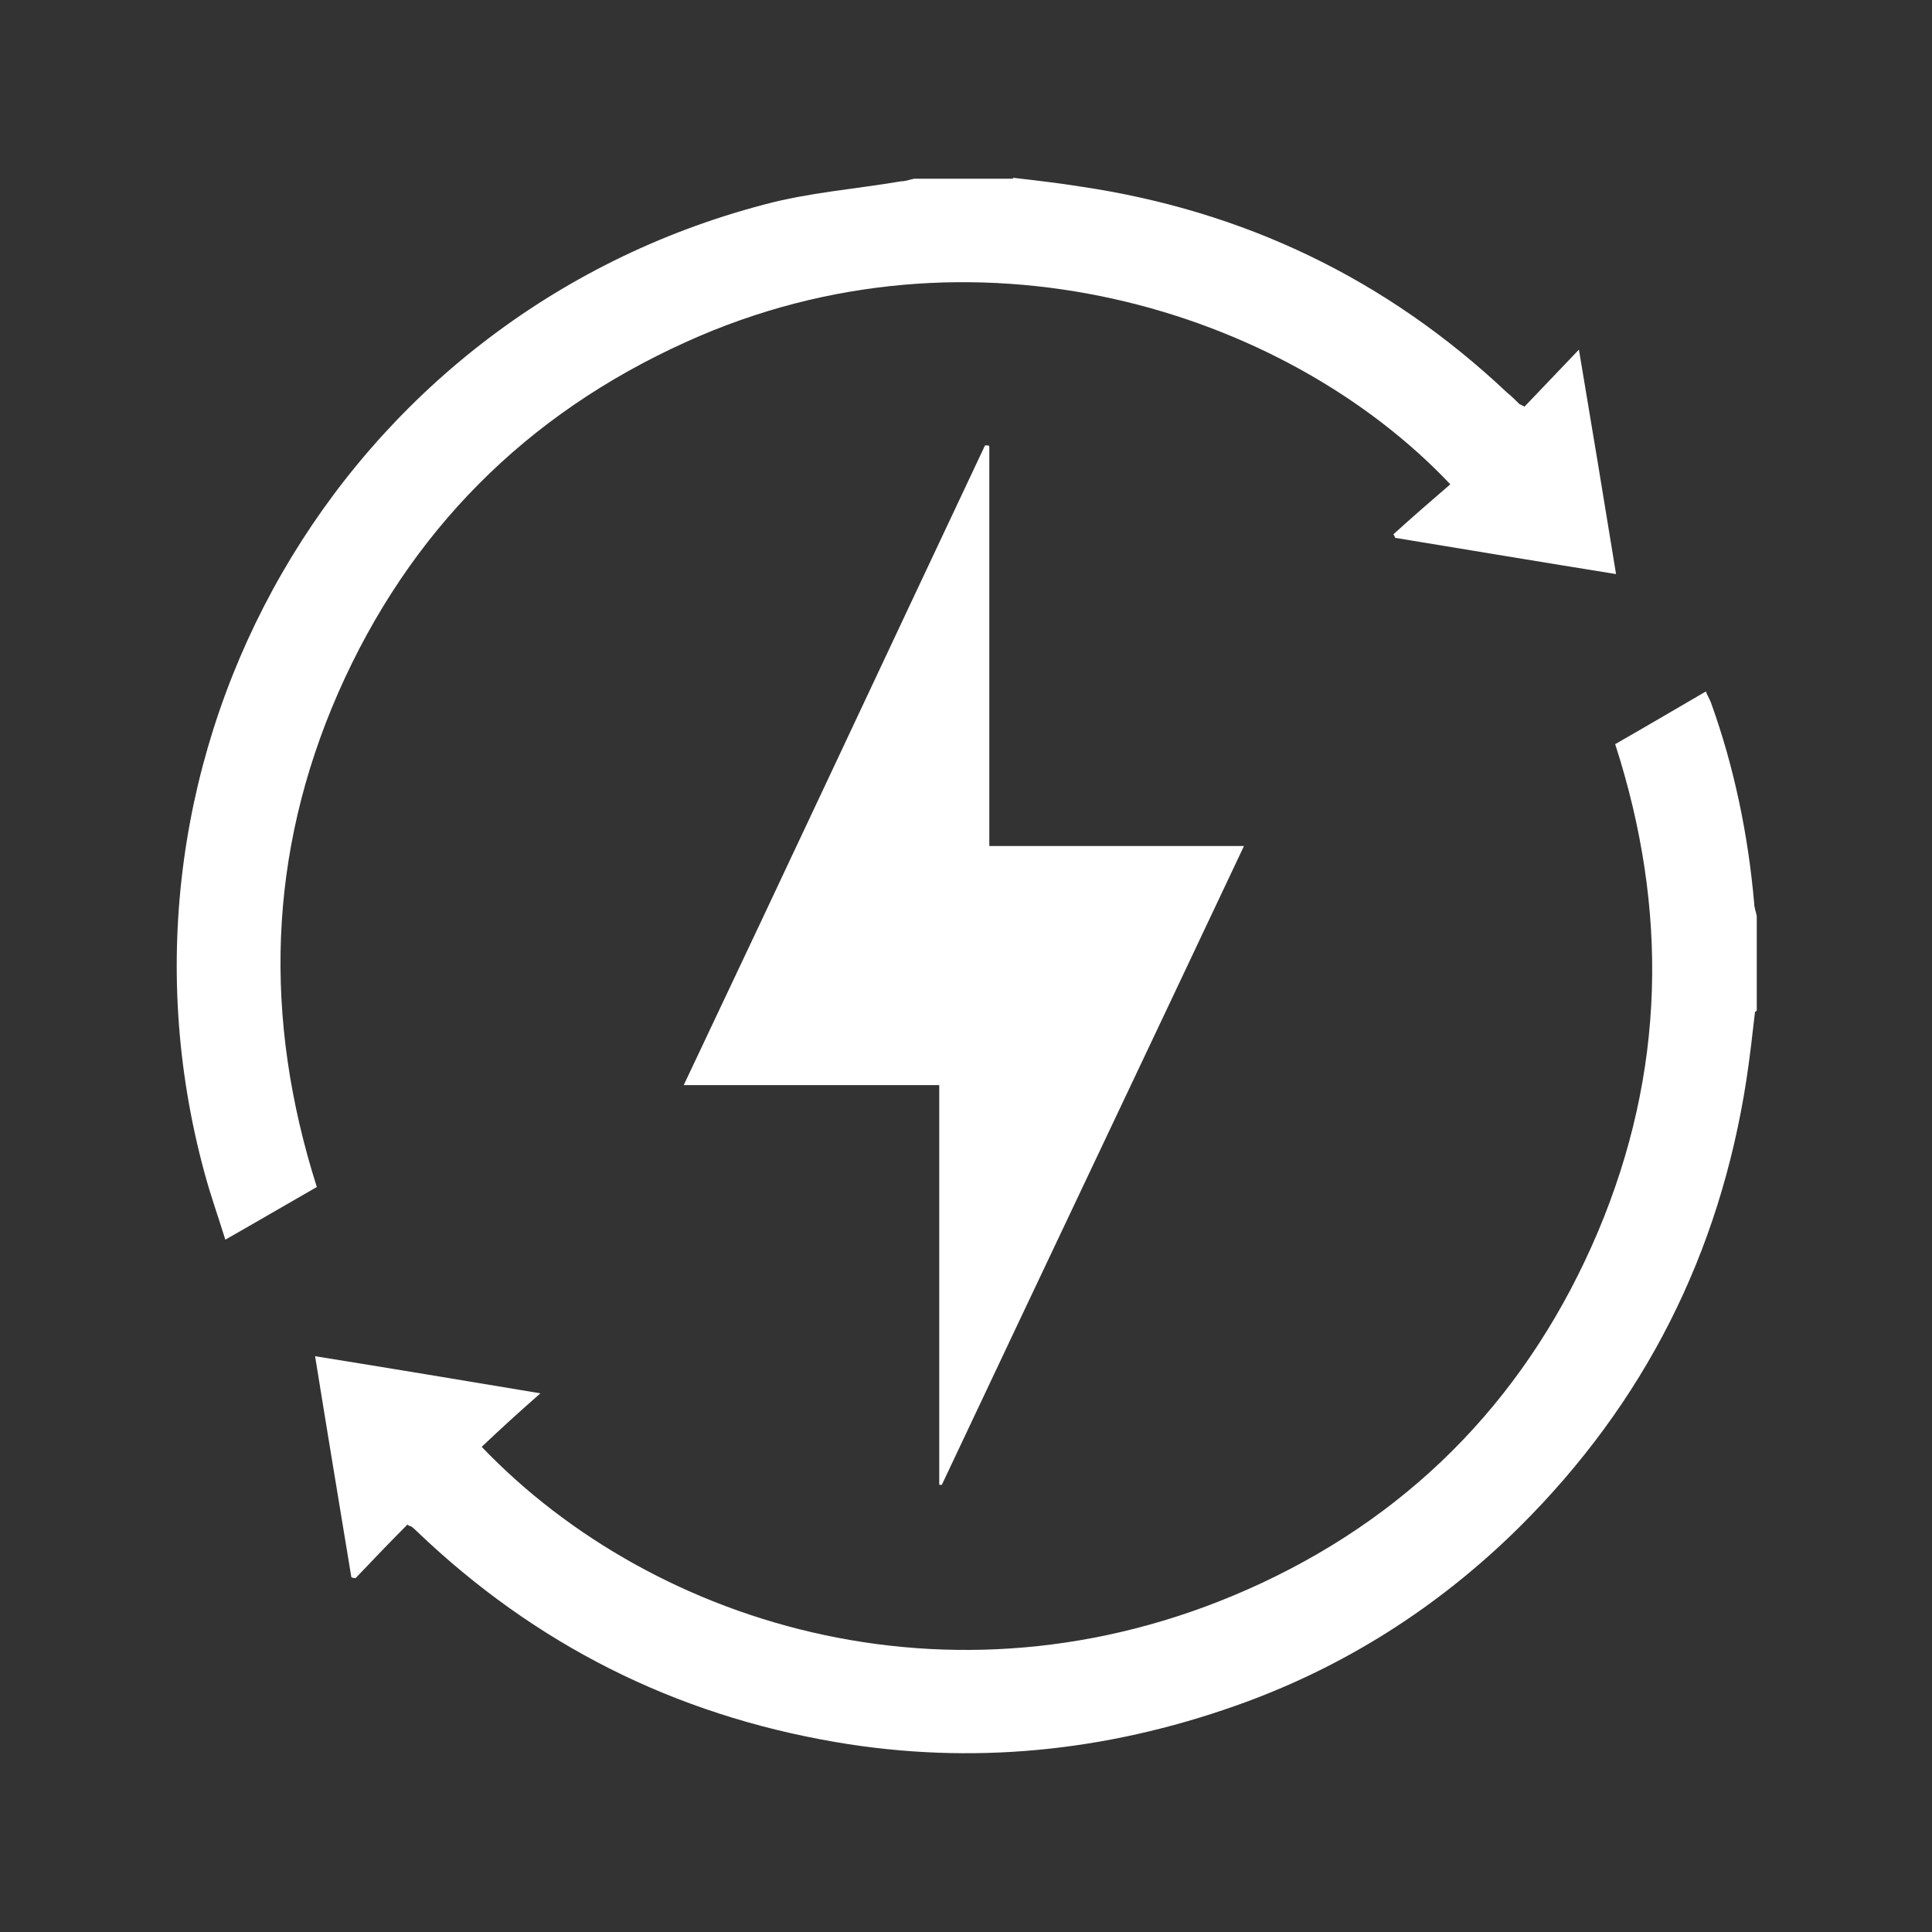 <?xml version="1.0" encoding="UTF-8"?><svg id="_圖層_2" xmlns="http://www.w3.org/2000/svg" viewBox="0 0 22.38 22.38"><rect x="0" y="0" width="22.38" height="22.38" fill="#333333" stroke="none"/><g id="_說明"><path d="M11.74,2.06c.26.03.52.06.77.1,1.9.28,3.55,1.07,4.95,2.39.05.04.1.09.14.13,0,0,.02.01.06.03.2-.21.4-.42.63-.66.15.89.29,1.74.43,2.6-.87-.14-1.71-.28-2.56-.42,0-.01-.01-.03-.02-.04.22-.2.44-.39.66-.58-1.92-2.03-5.54-3.15-8.85-1.65-1.86.84-3.21,2.2-4.03,4.06-.82,1.87-.87,3.78-.25,5.73-.35.2-.69.4-1.06.61-.08-.26-.17-.51-.24-.77C1.04,8.71,3.94,3.66,8.85,2.37c.52-.14,1.06-.18,1.59-.27.05,0,.1-.02.15-.03.38,0,.76,0,1.14,0Z" fill="#fff" stroke-width="0"/><path d="M20.33,11.72c-.03.26-.06.53-.1.79-.31,2.01-1.18,3.74-2.63,5.18-.94.93-2.04,1.63-3.29,2.07-1.5.53-3.05.69-4.63.42-1.87-.32-3.48-1.13-4.85-2.44-.02-.02-.04-.04-.07-.06,0,0-.02,0-.04-.02-.2.2-.4.41-.6.62-.02,0-.03,0-.05-.01-.14-.85-.28-1.69-.42-2.56.87.14,1.71.28,2.61.43-.25.22-.47.42-.68.62,2.01,2.1,5.58,3.19,9.03,1.58,1.82-.85,3.12-2.23,3.9-4.07.78-1.85.82-3.73.2-5.65.35-.2.69-.4,1.05-.61.02.05.04.08.06.13.27.75.43,1.53.5,2.32,0,.05.02.1.03.15v1.1Z" fill="#fff" stroke-width="0"/><path d="M11.46,5.17v4.63h2.95c-1.17,2.48-2.34,4.94-3.5,7.4,0,0-.02,0-.03,0v-4.63h-2.96c1.18-2.49,2.33-4.95,3.49-7.41.01,0,.03,0,.04,0Z" fill="#fff" stroke-width="0"/><rect width="22.38" height="22.38" fill="none" stroke-width="0"/></g></svg>